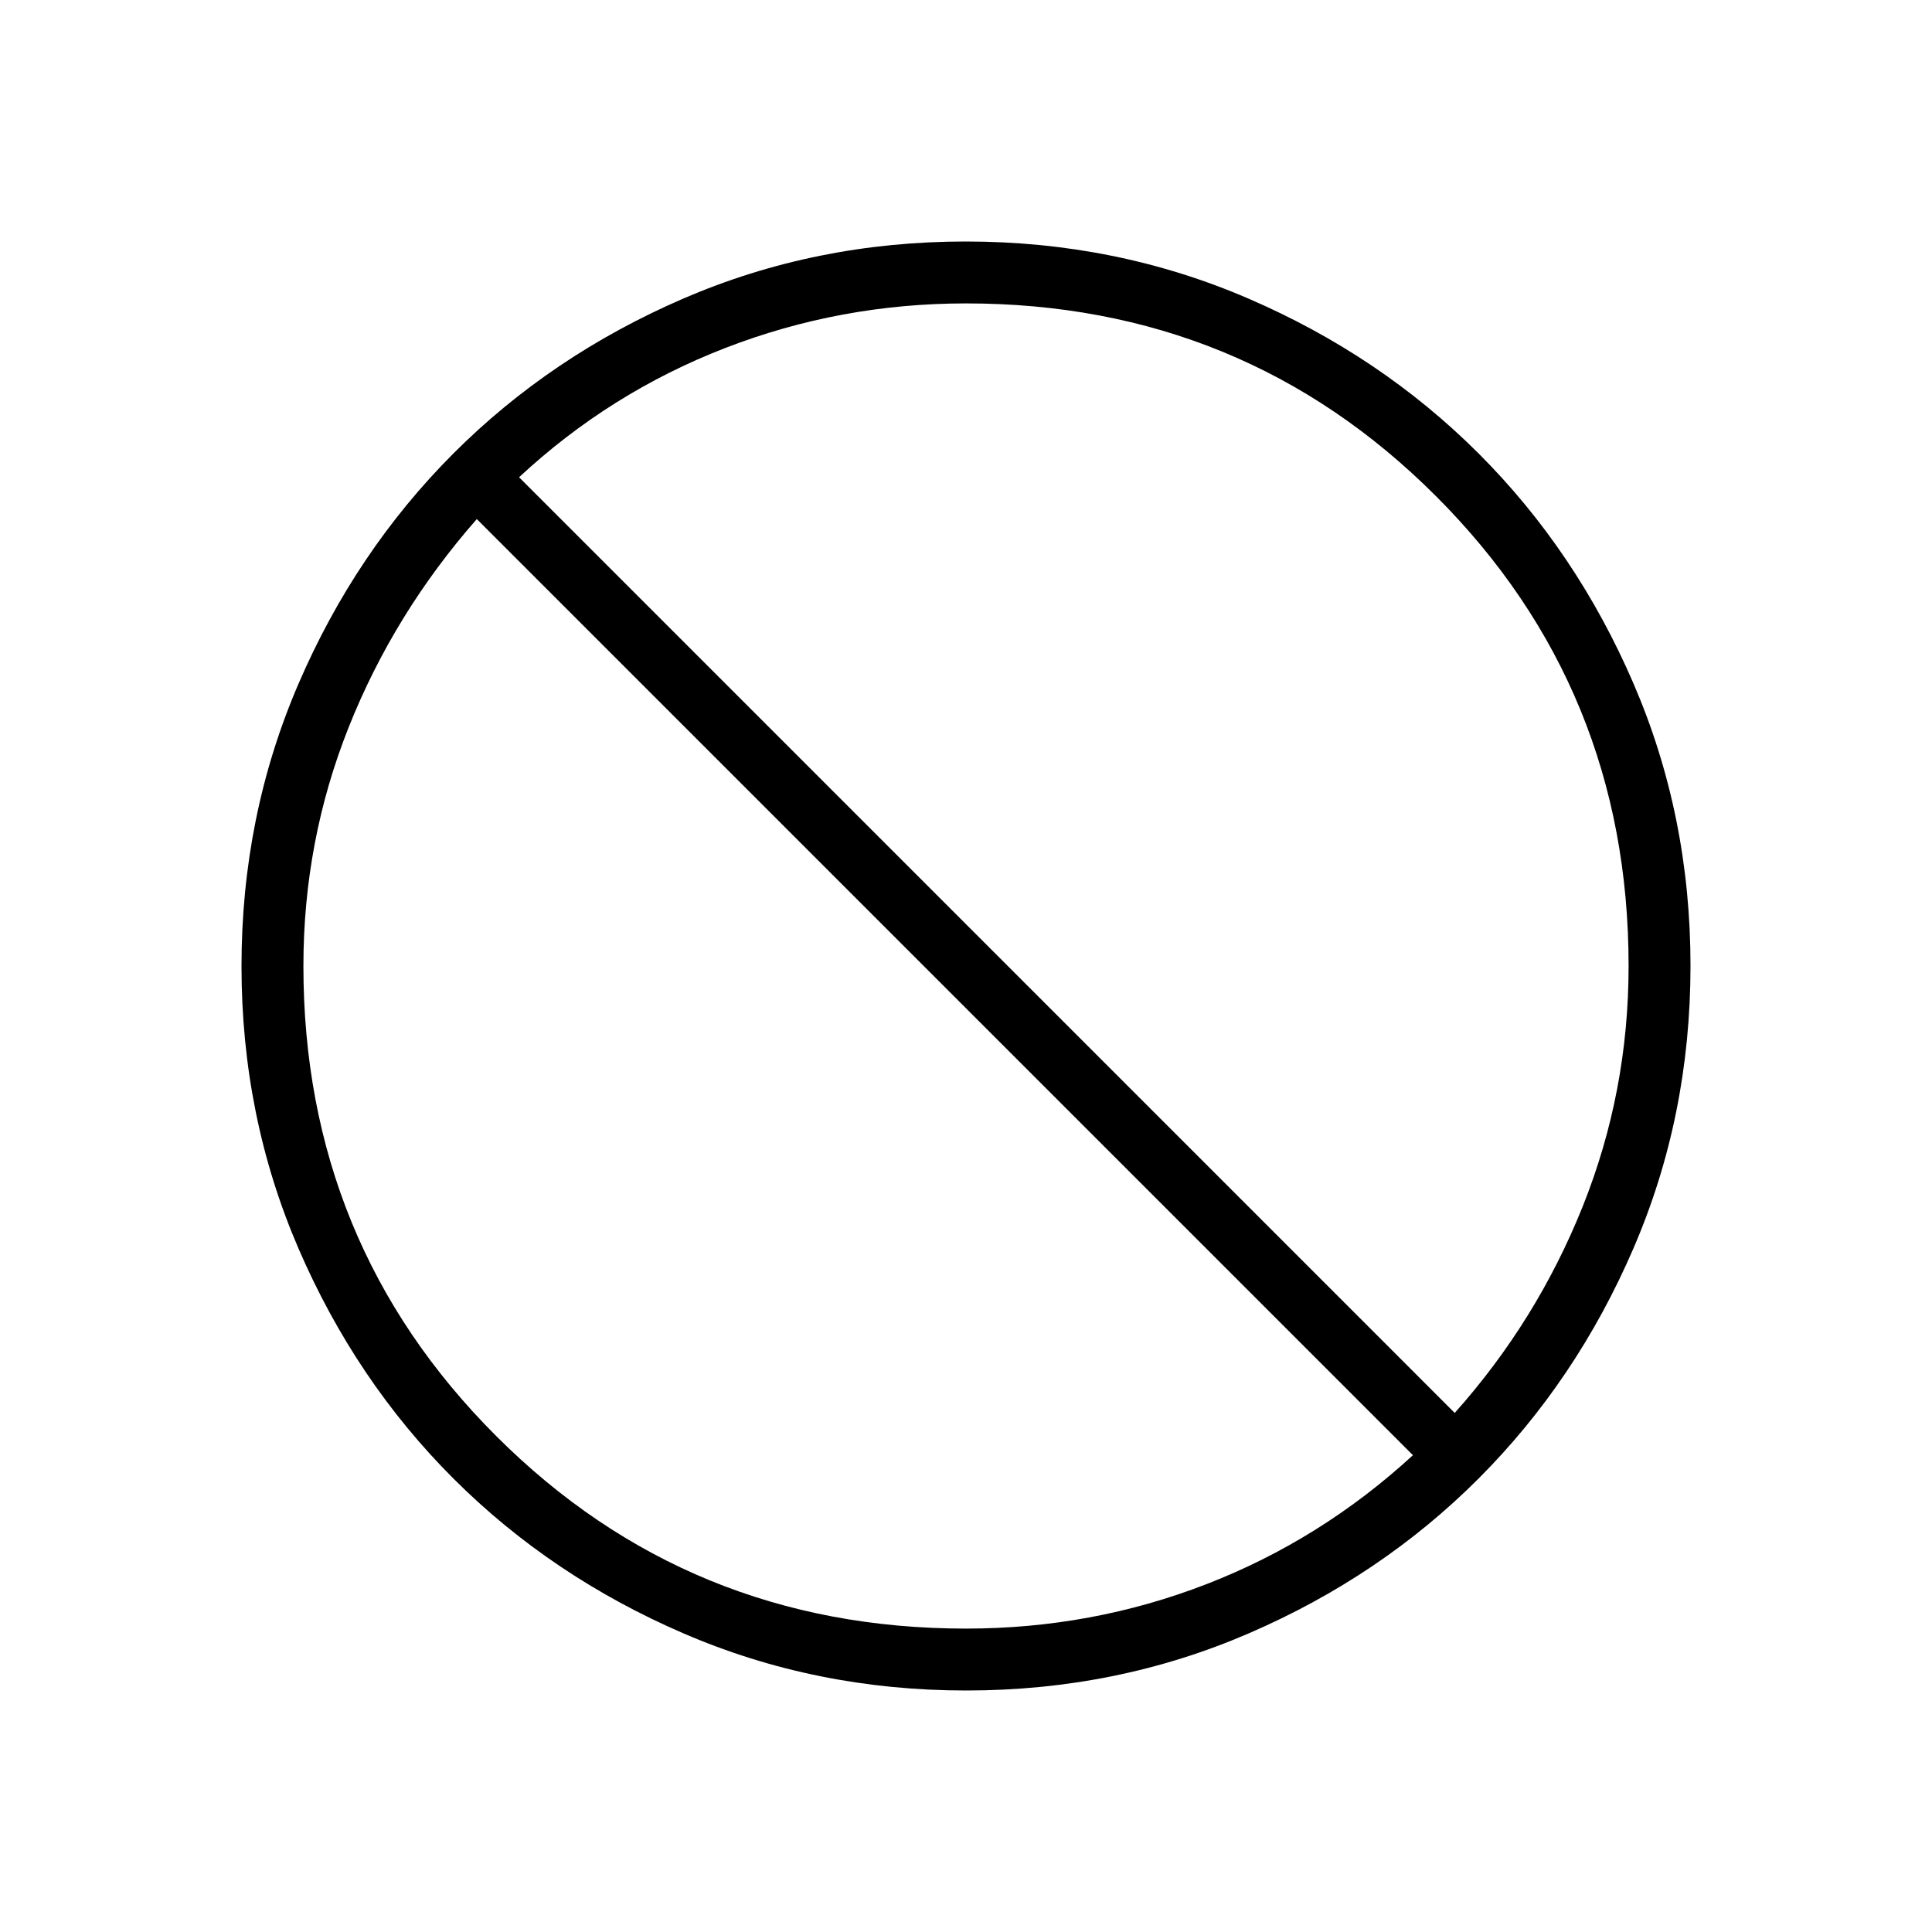 <?xml version="1.0" encoding="UTF-8"?>
<svg xmlns="http://www.w3.org/2000/svg" width="48" height="48" viewBox="0 0 48 48" fill="none">
  <mask id="mask0_287_213" style="mask-type:alpha" maskUnits="userSpaceOnUse" x="0" y="0" width="48" height="48">
    <rect width="48" height="48" fill="#D9D9D9"></rect>
  </mask>
  <g mask="url(#mask0_287_213)">
    <path d="M24.006 42C21.517 42 19.177 41.528 16.986 40.583C14.795 39.638 12.889 38.356 11.268 36.737C9.647 35.118 8.364 33.213 7.418 31.024C6.473 28.835 6 26.496 6 24.006C6 21.517 6.472 19.177 7.417 16.986C8.362 14.795 9.644 12.889 11.263 11.268C12.882 9.647 14.787 8.364 16.976 7.418C19.165 6.473 21.504 6 23.994 6C26.483 6 28.823 6.472 31.014 7.417C33.205 8.362 35.111 9.644 36.732 11.263C38.353 12.882 39.636 14.787 40.581 16.976C41.527 19.165 42 21.504 42 23.994C42 26.483 41.528 28.823 40.583 31.014C39.638 33.205 38.356 35.111 36.737 36.732C35.118 38.353 33.213 39.636 31.024 40.581C28.835 41.527 26.496 42 24.006 42ZM24 40.462C26.084 40.462 28.074 40.094 29.971 39.359C31.867 38.625 33.578 37.556 35.104 36.154L11.846 12.896C10.477 14.455 9.417 16.177 8.665 18.063C7.914 19.949 7.538 21.928 7.538 24C7.538 28.592 9.134 32.484 12.325 35.675C15.516 38.866 19.408 40.462 24 40.462ZM36.142 35.104C37.504 33.578 38.564 31.867 39.323 29.971C40.082 28.074 40.462 26.084 40.462 24C40.462 19.408 38.866 15.516 35.675 12.325C32.484 9.134 28.592 7.538 24 7.538C21.919 7.538 19.925 7.908 18.018 8.646C16.111 9.385 14.404 10.455 12.896 11.857L36.142 35.104Z" fill="black"></path>
  </g>
</svg>
